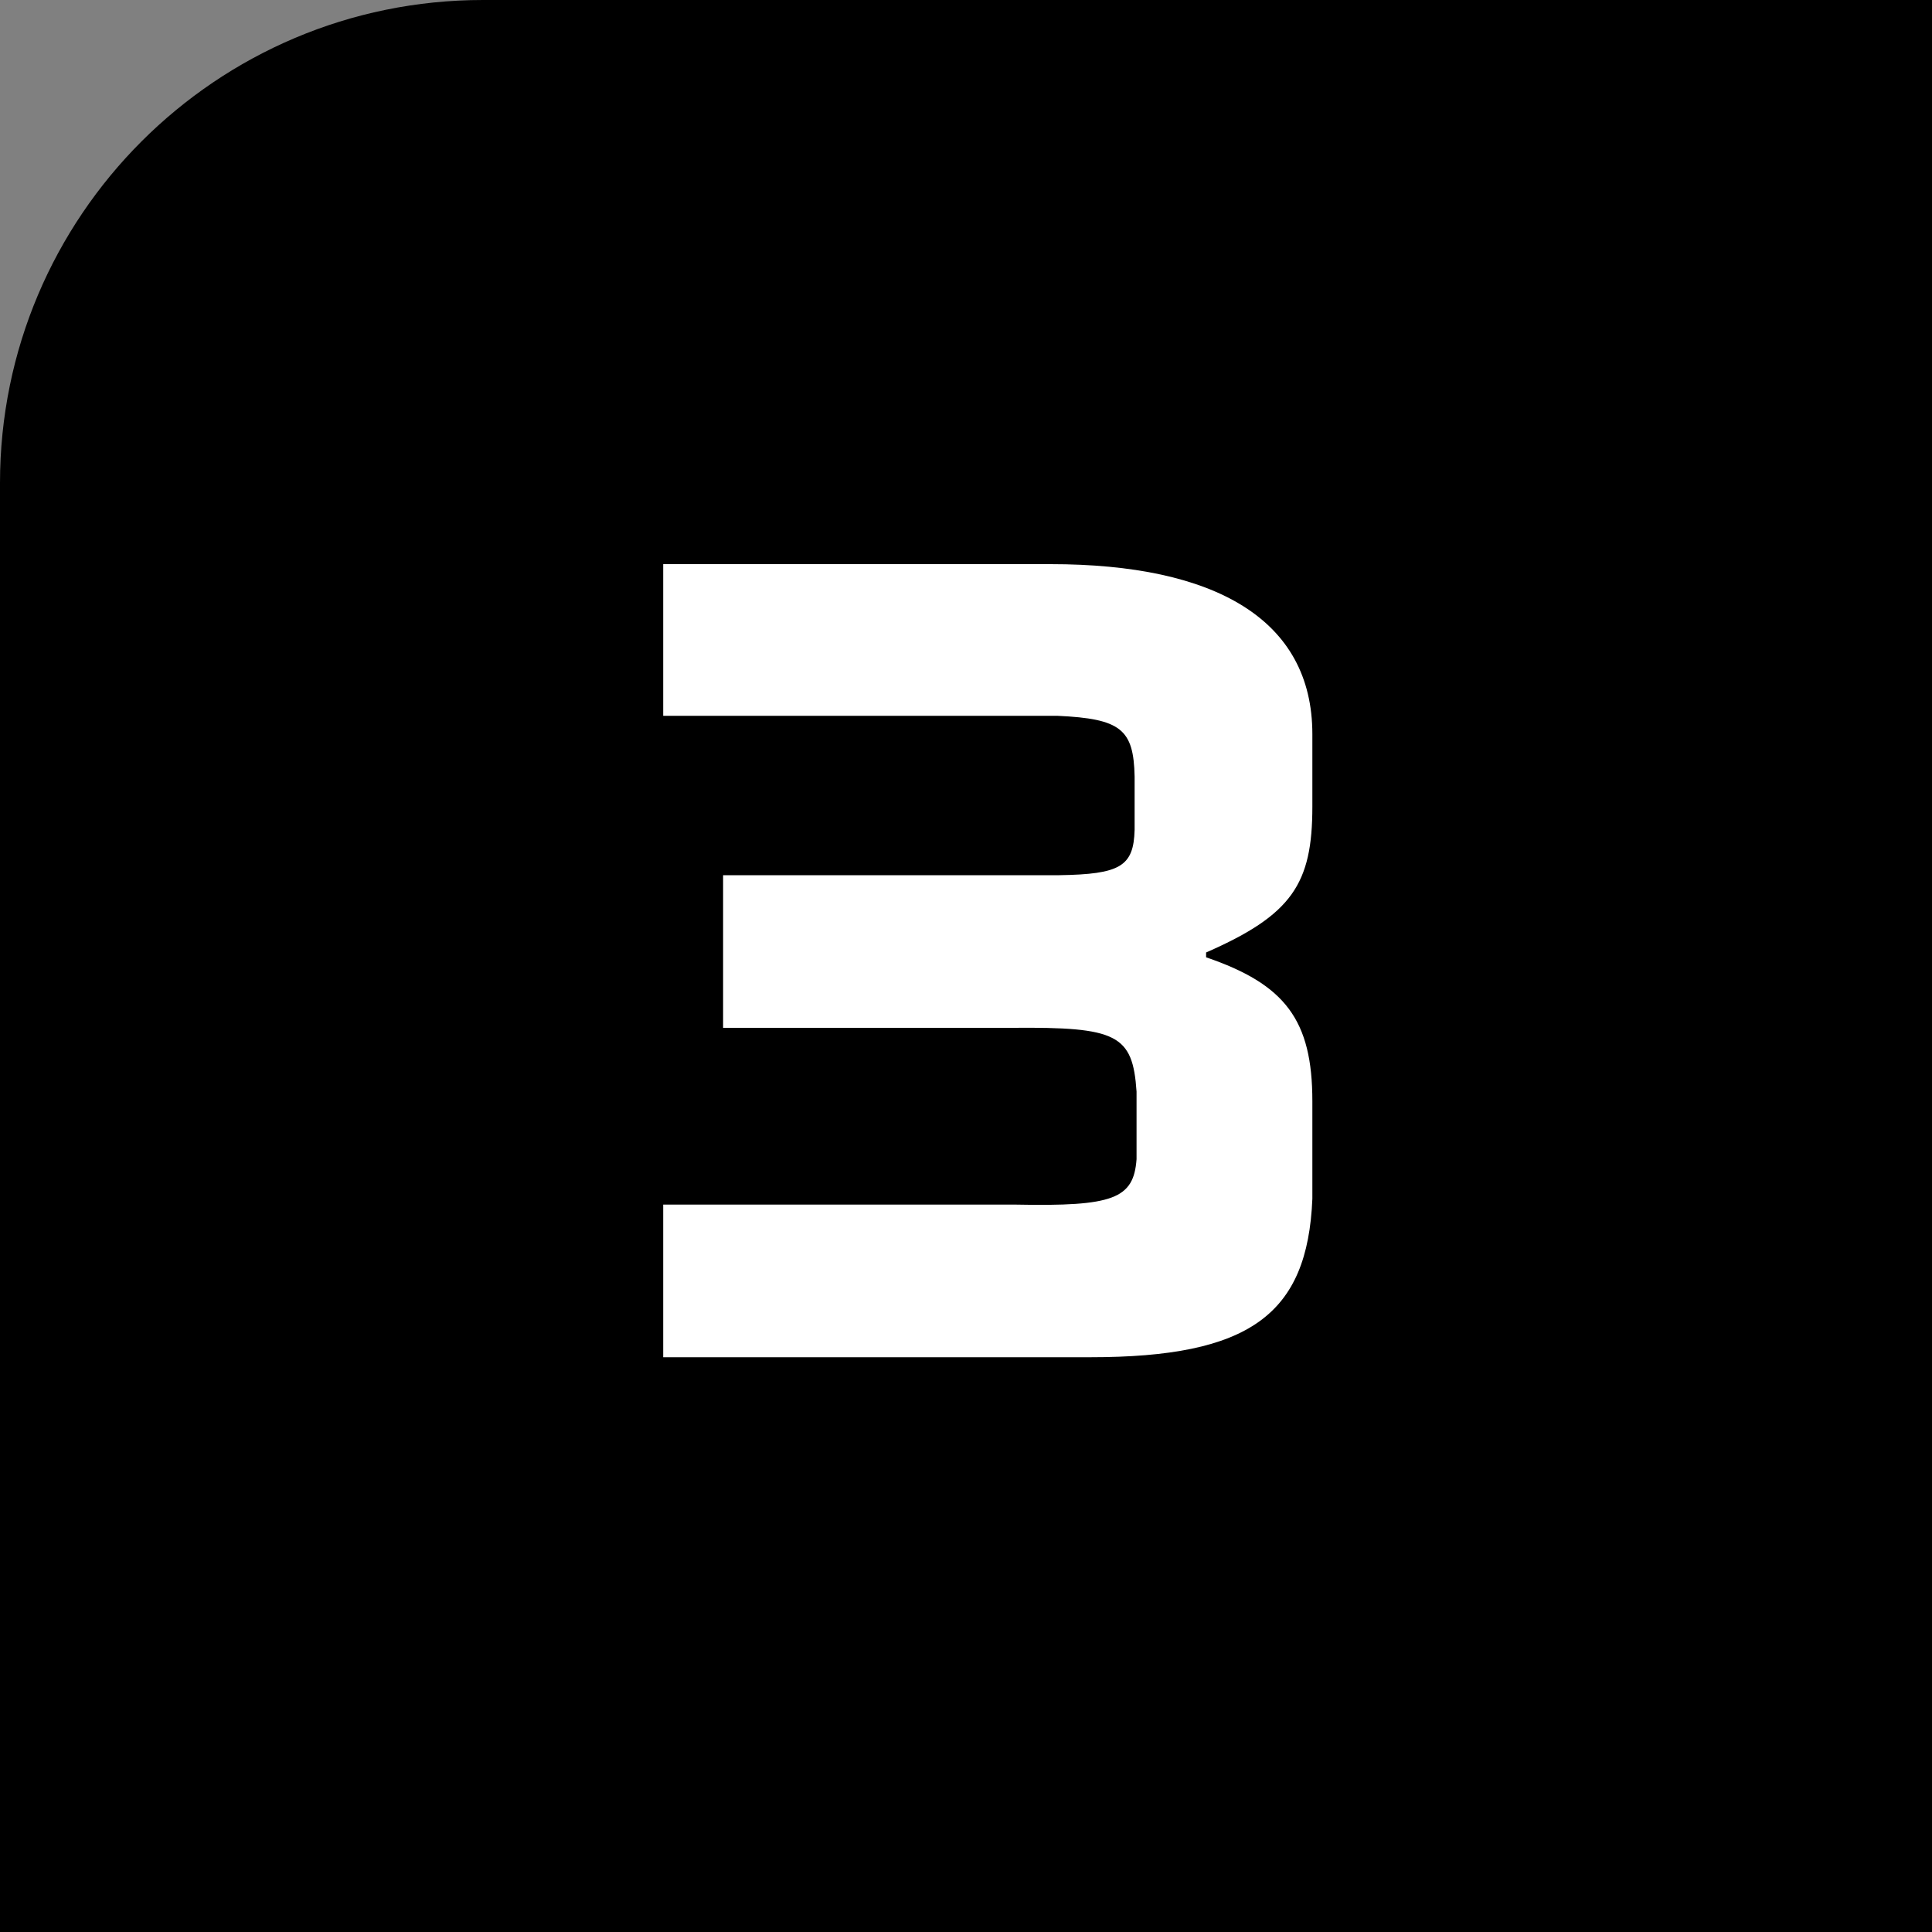 <svg width="80" height="80" viewBox="0 0 80 80" fill="none" xmlns="http://www.w3.org/2000/svg">
<rect x="0" y="0" width="80" height="80" fill="#808080" stroke="none"/>
<path d="M0 20C0 8.954 8.954 0 20 0H80V80H0V20Z" fill="black"/>
<path d="M43.782 29.64H27.462V23.36H43.502C50.302 23.36 54.342 25.64 54.342 30.4V33.4C54.342 36.6 53.502 37.88 49.942 39.44V39.64C53.222 40.76 54.342 42.24 54.342 45.6V49.64C54.142 54.44 51.742 56.2 45.142 56.2H27.462V49.88H42.062C46.102 49.96 46.942 49.64 47.062 48V45.2C46.902 42.84 46.262 42.52 41.902 42.56H29.942V36.24H43.862C46.382 36.2 46.942 35.88 46.982 34.36V32.16C46.942 30.2 46.422 29.76 43.782 29.64Z" fill="white"/>
</svg>
